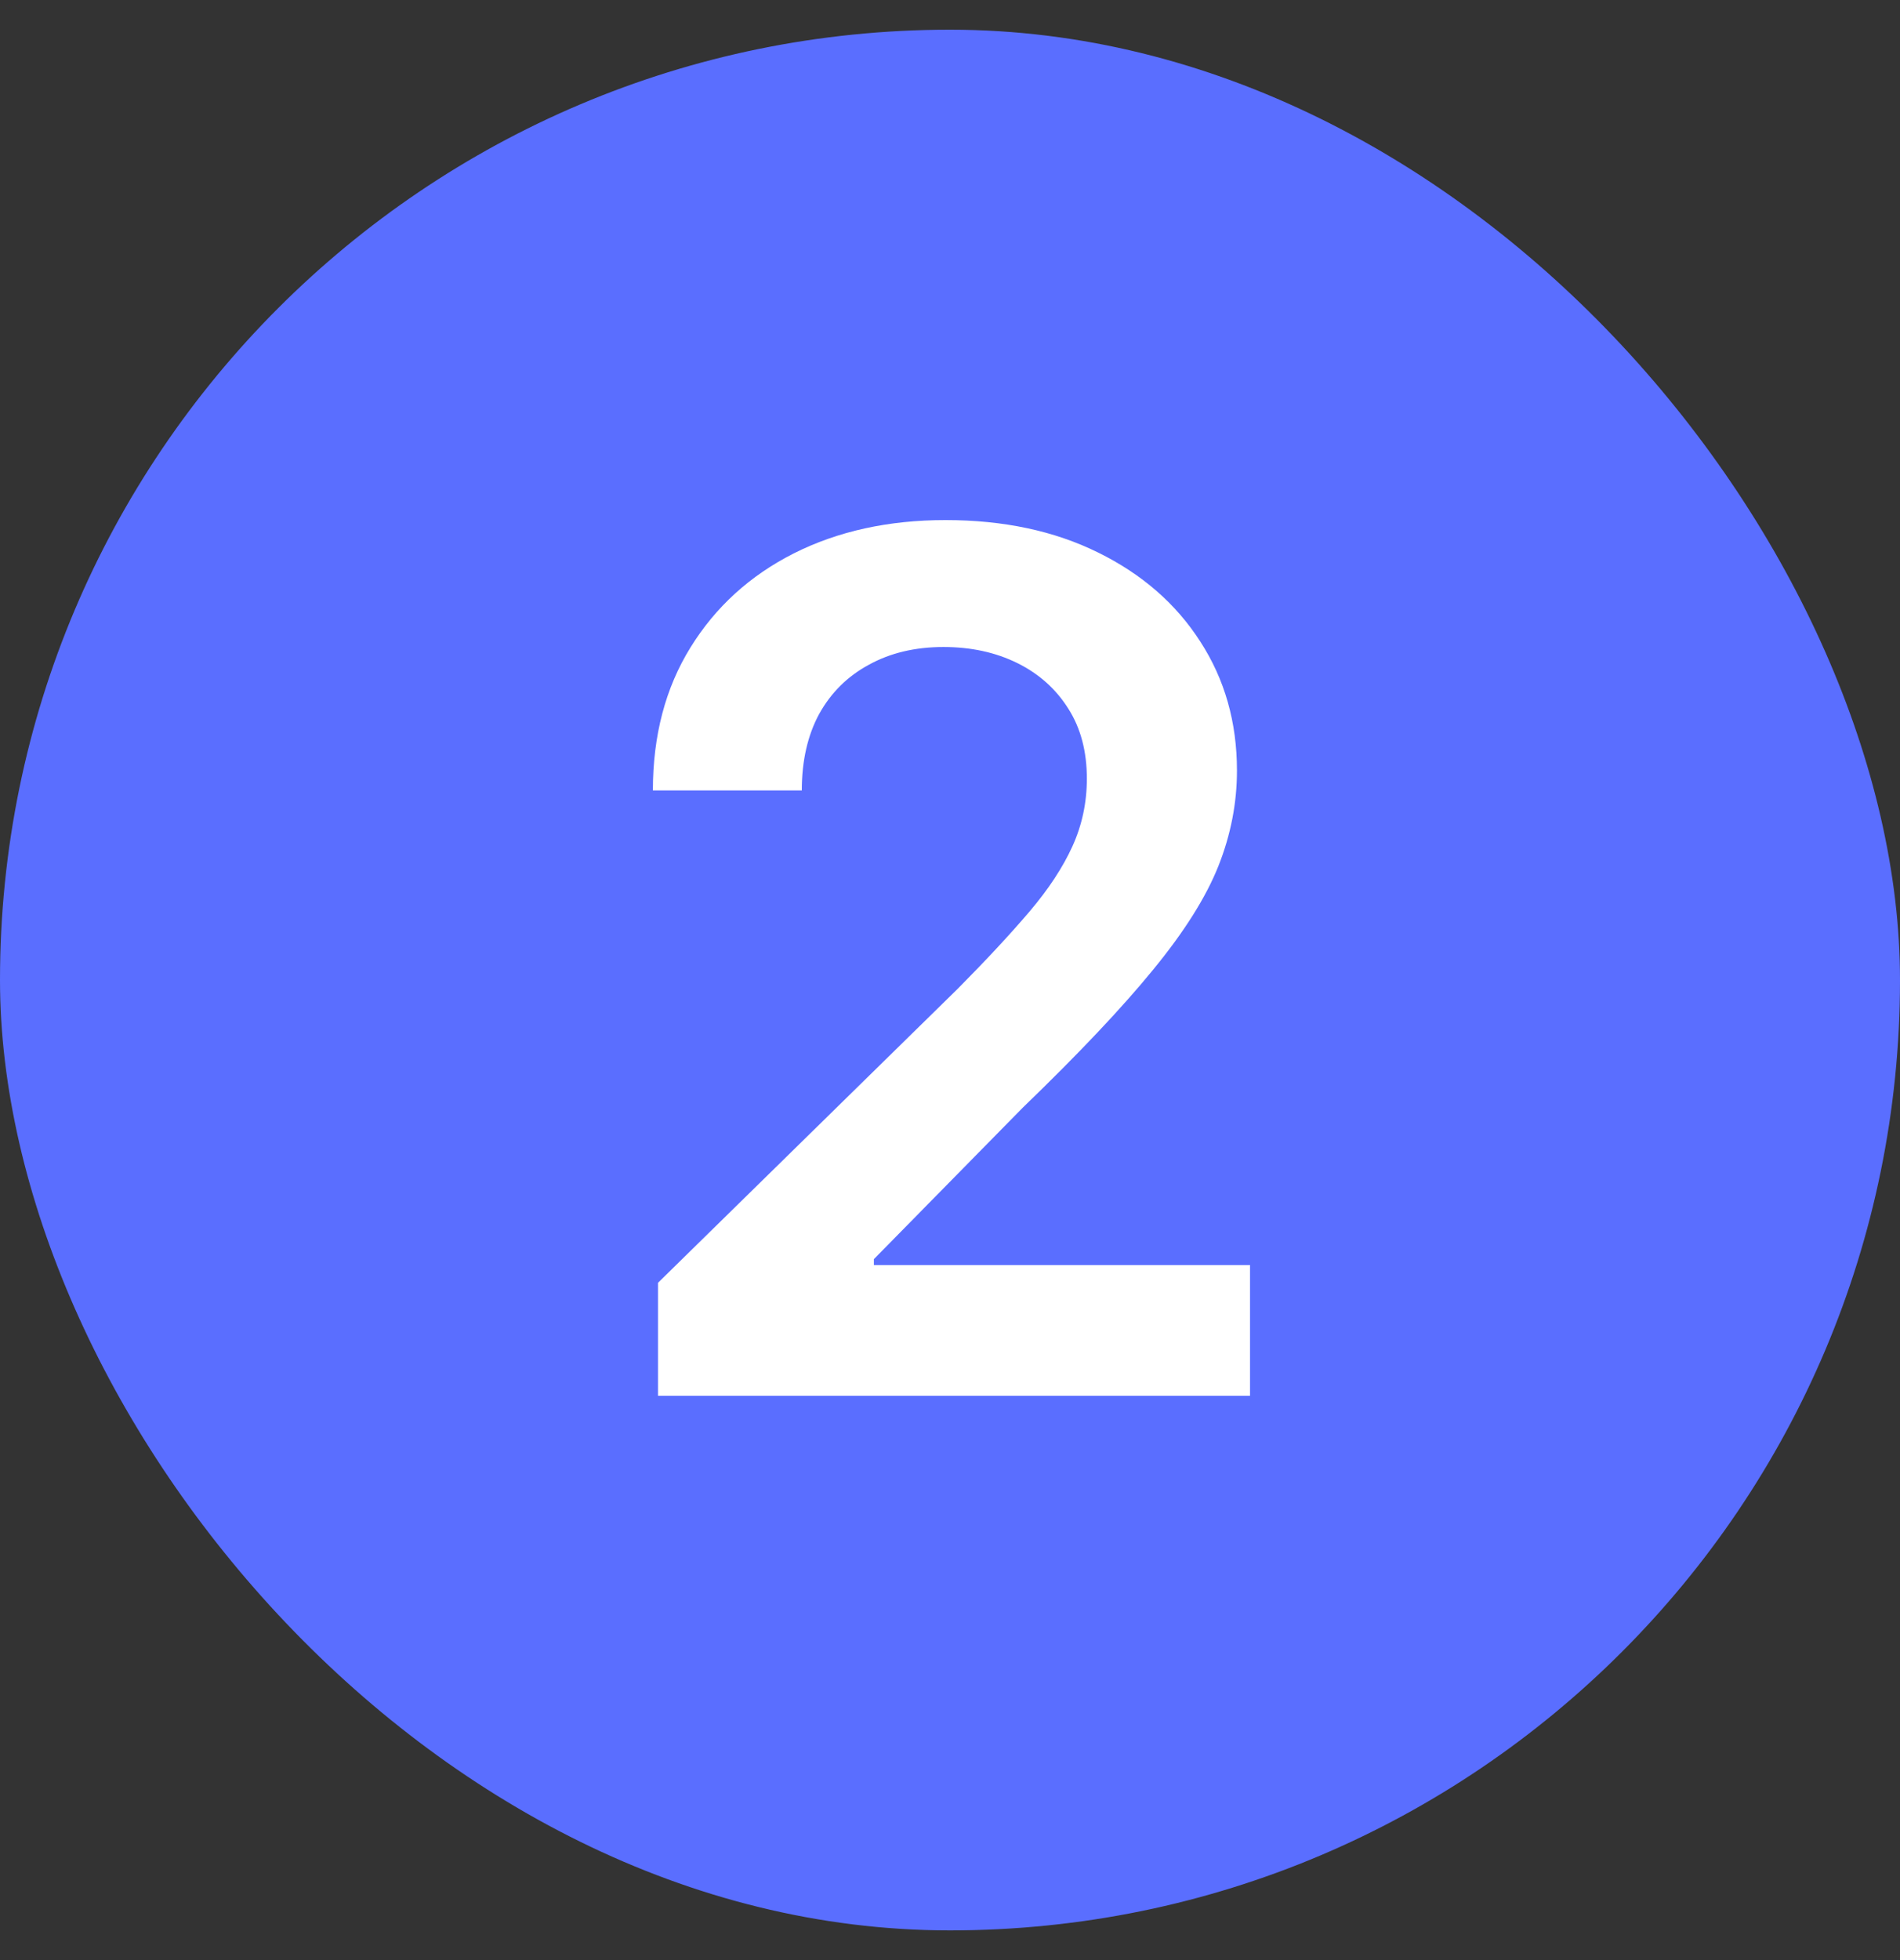 <svg width="32" height="33" viewBox="0 0 32 33" fill="none" xmlns="http://www.w3.org/2000/svg">
<rect x="0" y="0" width="32" height="33" fill="#333333" stroke="none"/>
<rect y="0.5" width="32" height="32" rx="16" fill="#5A6EFF"/>
<path d="M11.082 23.5V21.597L16.131 16.646C16.614 16.159 17.017 15.725 17.339 15.347C17.661 14.968 17.902 14.601 18.063 14.246C18.224 13.891 18.305 13.512 18.305 13.109C18.305 12.65 18.201 12.257 17.992 11.93C17.784 11.599 17.497 11.343 17.133 11.163C16.768 10.983 16.354 10.893 15.89 10.893C15.412 10.893 14.993 10.993 14.633 11.192C14.273 11.386 13.994 11.663 13.795 12.023C13.601 12.383 13.504 12.811 13.504 13.308H10.996C10.996 12.385 11.207 11.582 11.629 10.901C12.05 10.219 12.63 9.691 13.369 9.317C14.112 8.943 14.964 8.756 15.925 8.756C16.901 8.756 17.758 8.938 18.496 9.303C19.235 9.667 19.808 10.167 20.215 10.801C20.627 11.436 20.833 12.16 20.833 12.974C20.833 13.519 20.729 14.054 20.521 14.579C20.312 15.105 19.945 15.688 19.42 16.327C18.899 16.966 18.167 17.74 17.225 18.649L14.718 21.199V21.298H21.053V23.5H11.082Z" fill="white"/>
</svg>
